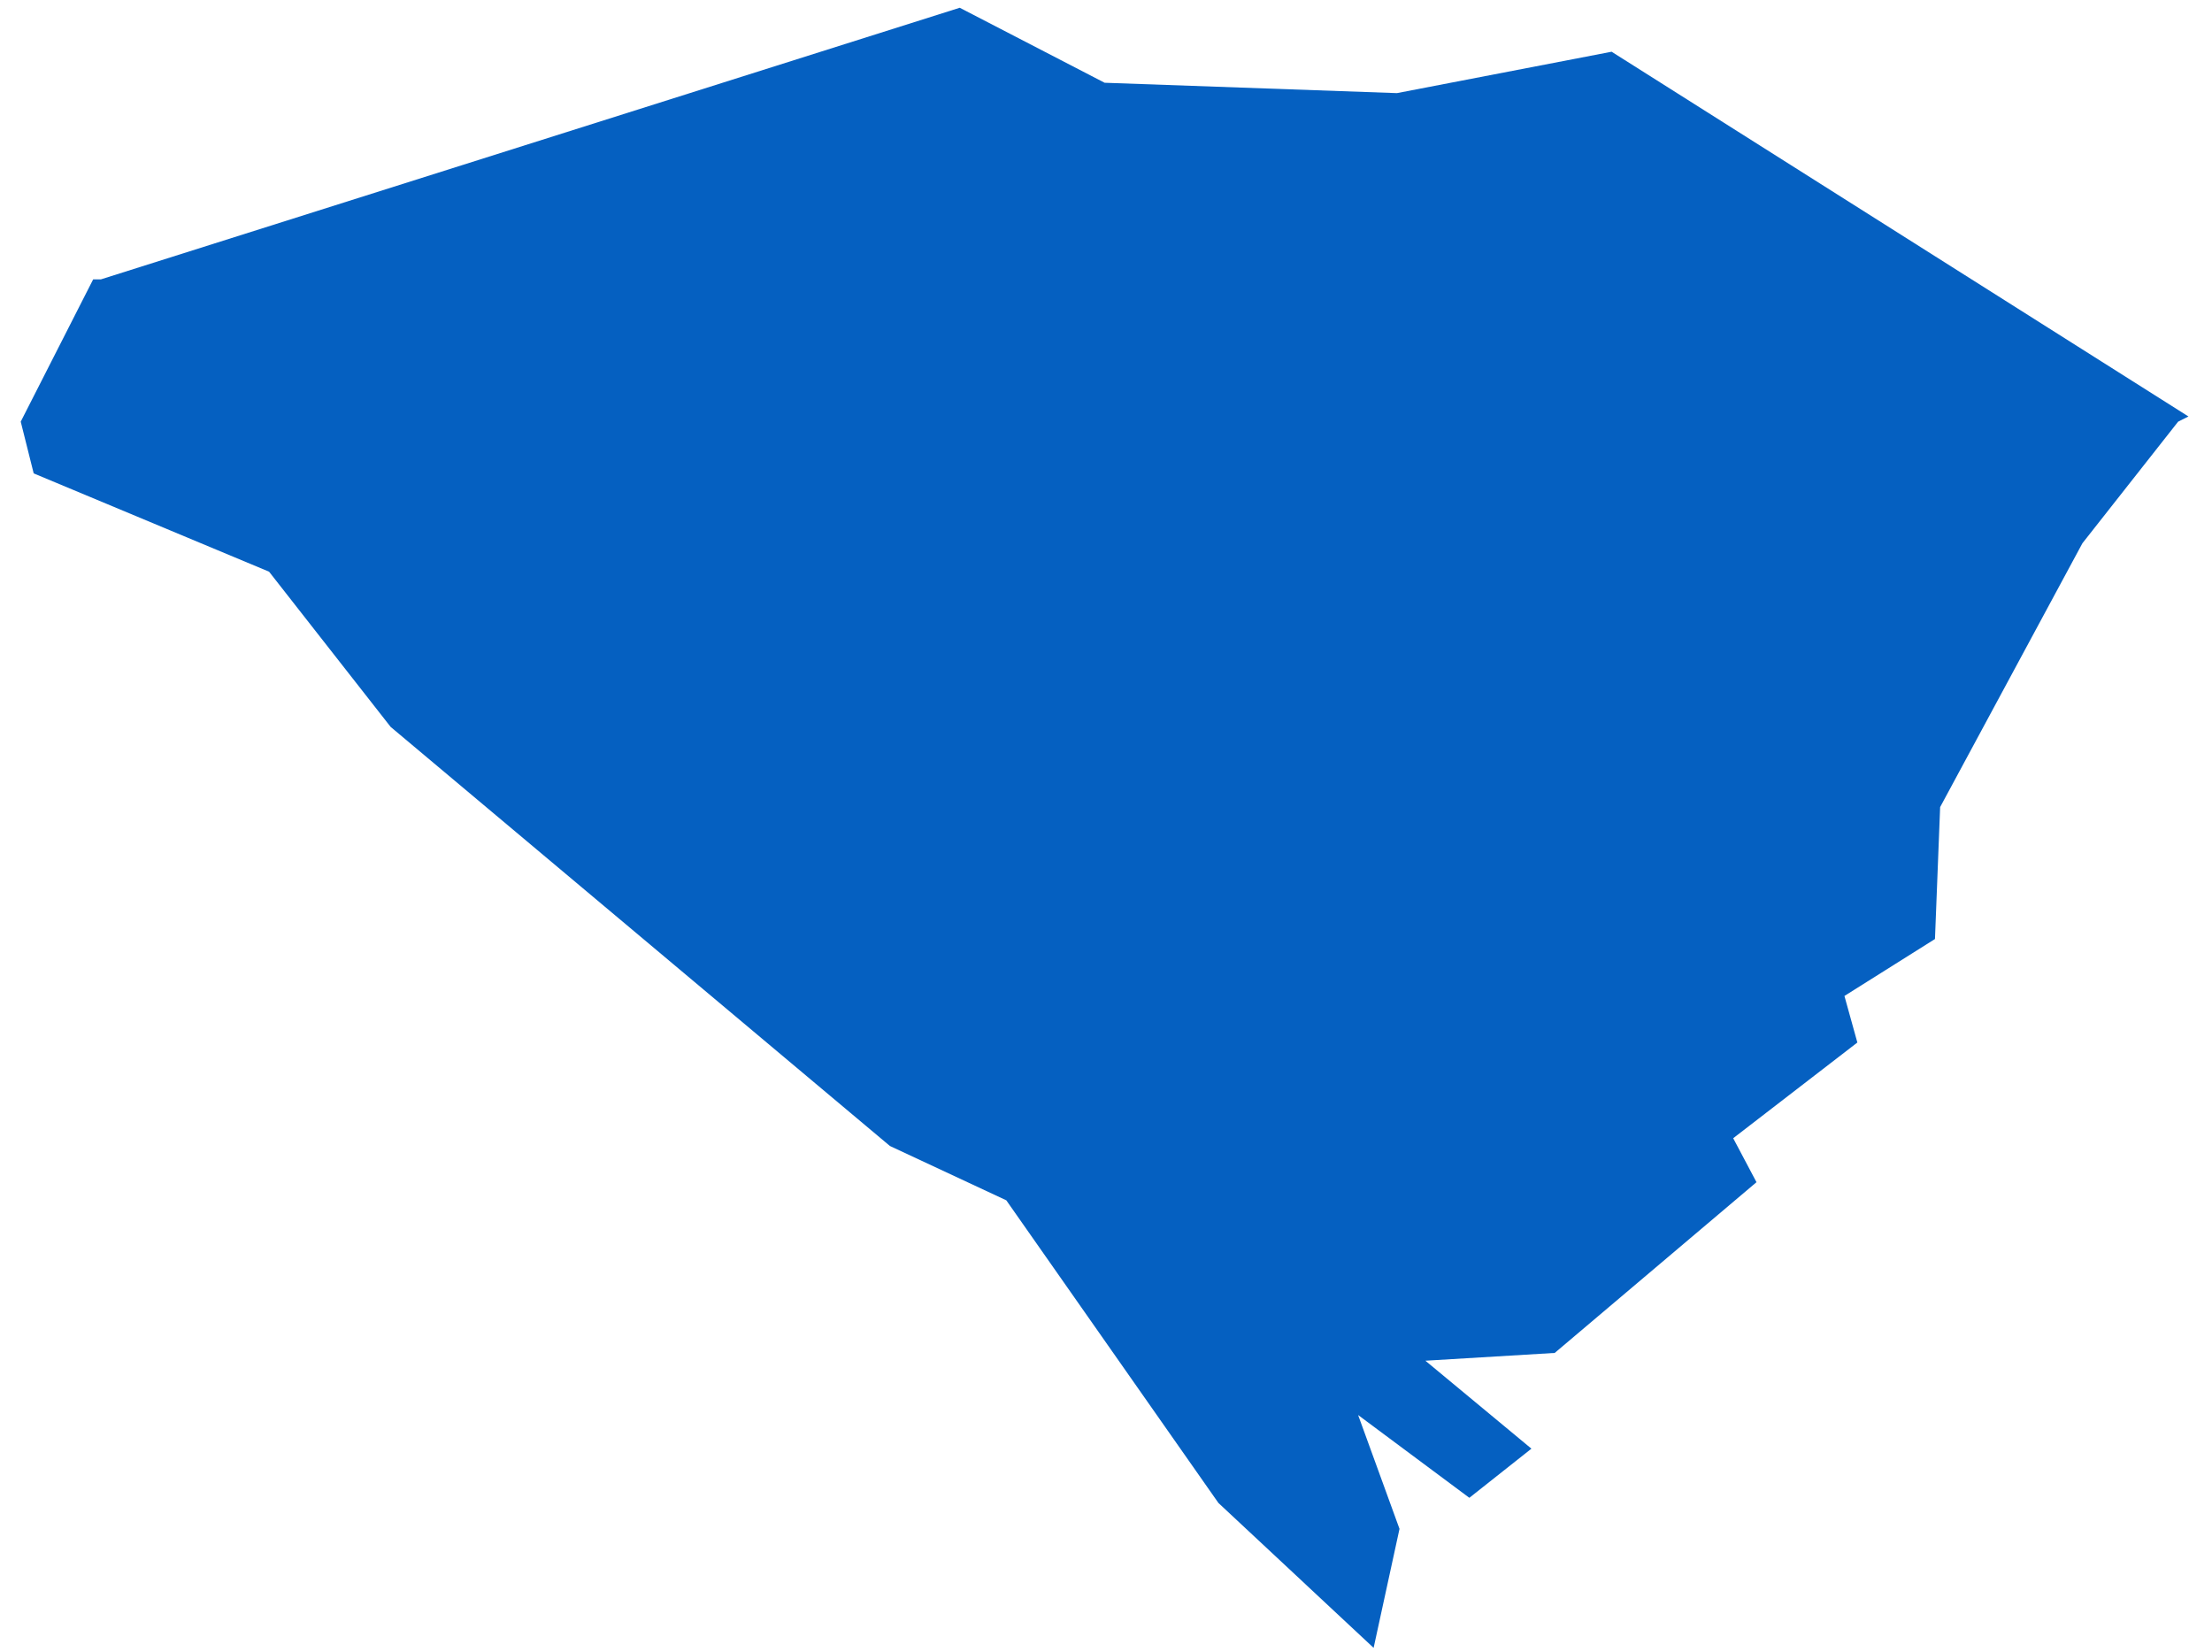 <svg width="83" height="62" viewBox="0 0 83 62" fill="none" xmlns="http://www.w3.org/2000/svg">
<path d="M3.496 10.482L0.778 15.821L1.264 17.762L10.096 21.45L14.658 27.274L33.392 42.998L37.759 45.037L45.719 56.393L51.542 61.829L52.513 57.364L50.96 53.093L55.134 56.199L57.463 54.355L53.484 51.055L58.337 50.763L65.908 44.357L65.034 42.707L69.693 39.116L69.208 37.369L72.605 35.233L72.799 30.283L78.138 20.383L81.729 15.821L82.117 15.627L60.472 1.941L52.416 3.494L41.448 3.105L36.012 0.291L3.787 10.482H3.496V10.482Z" fill="#0560C1"/>
</svg>
